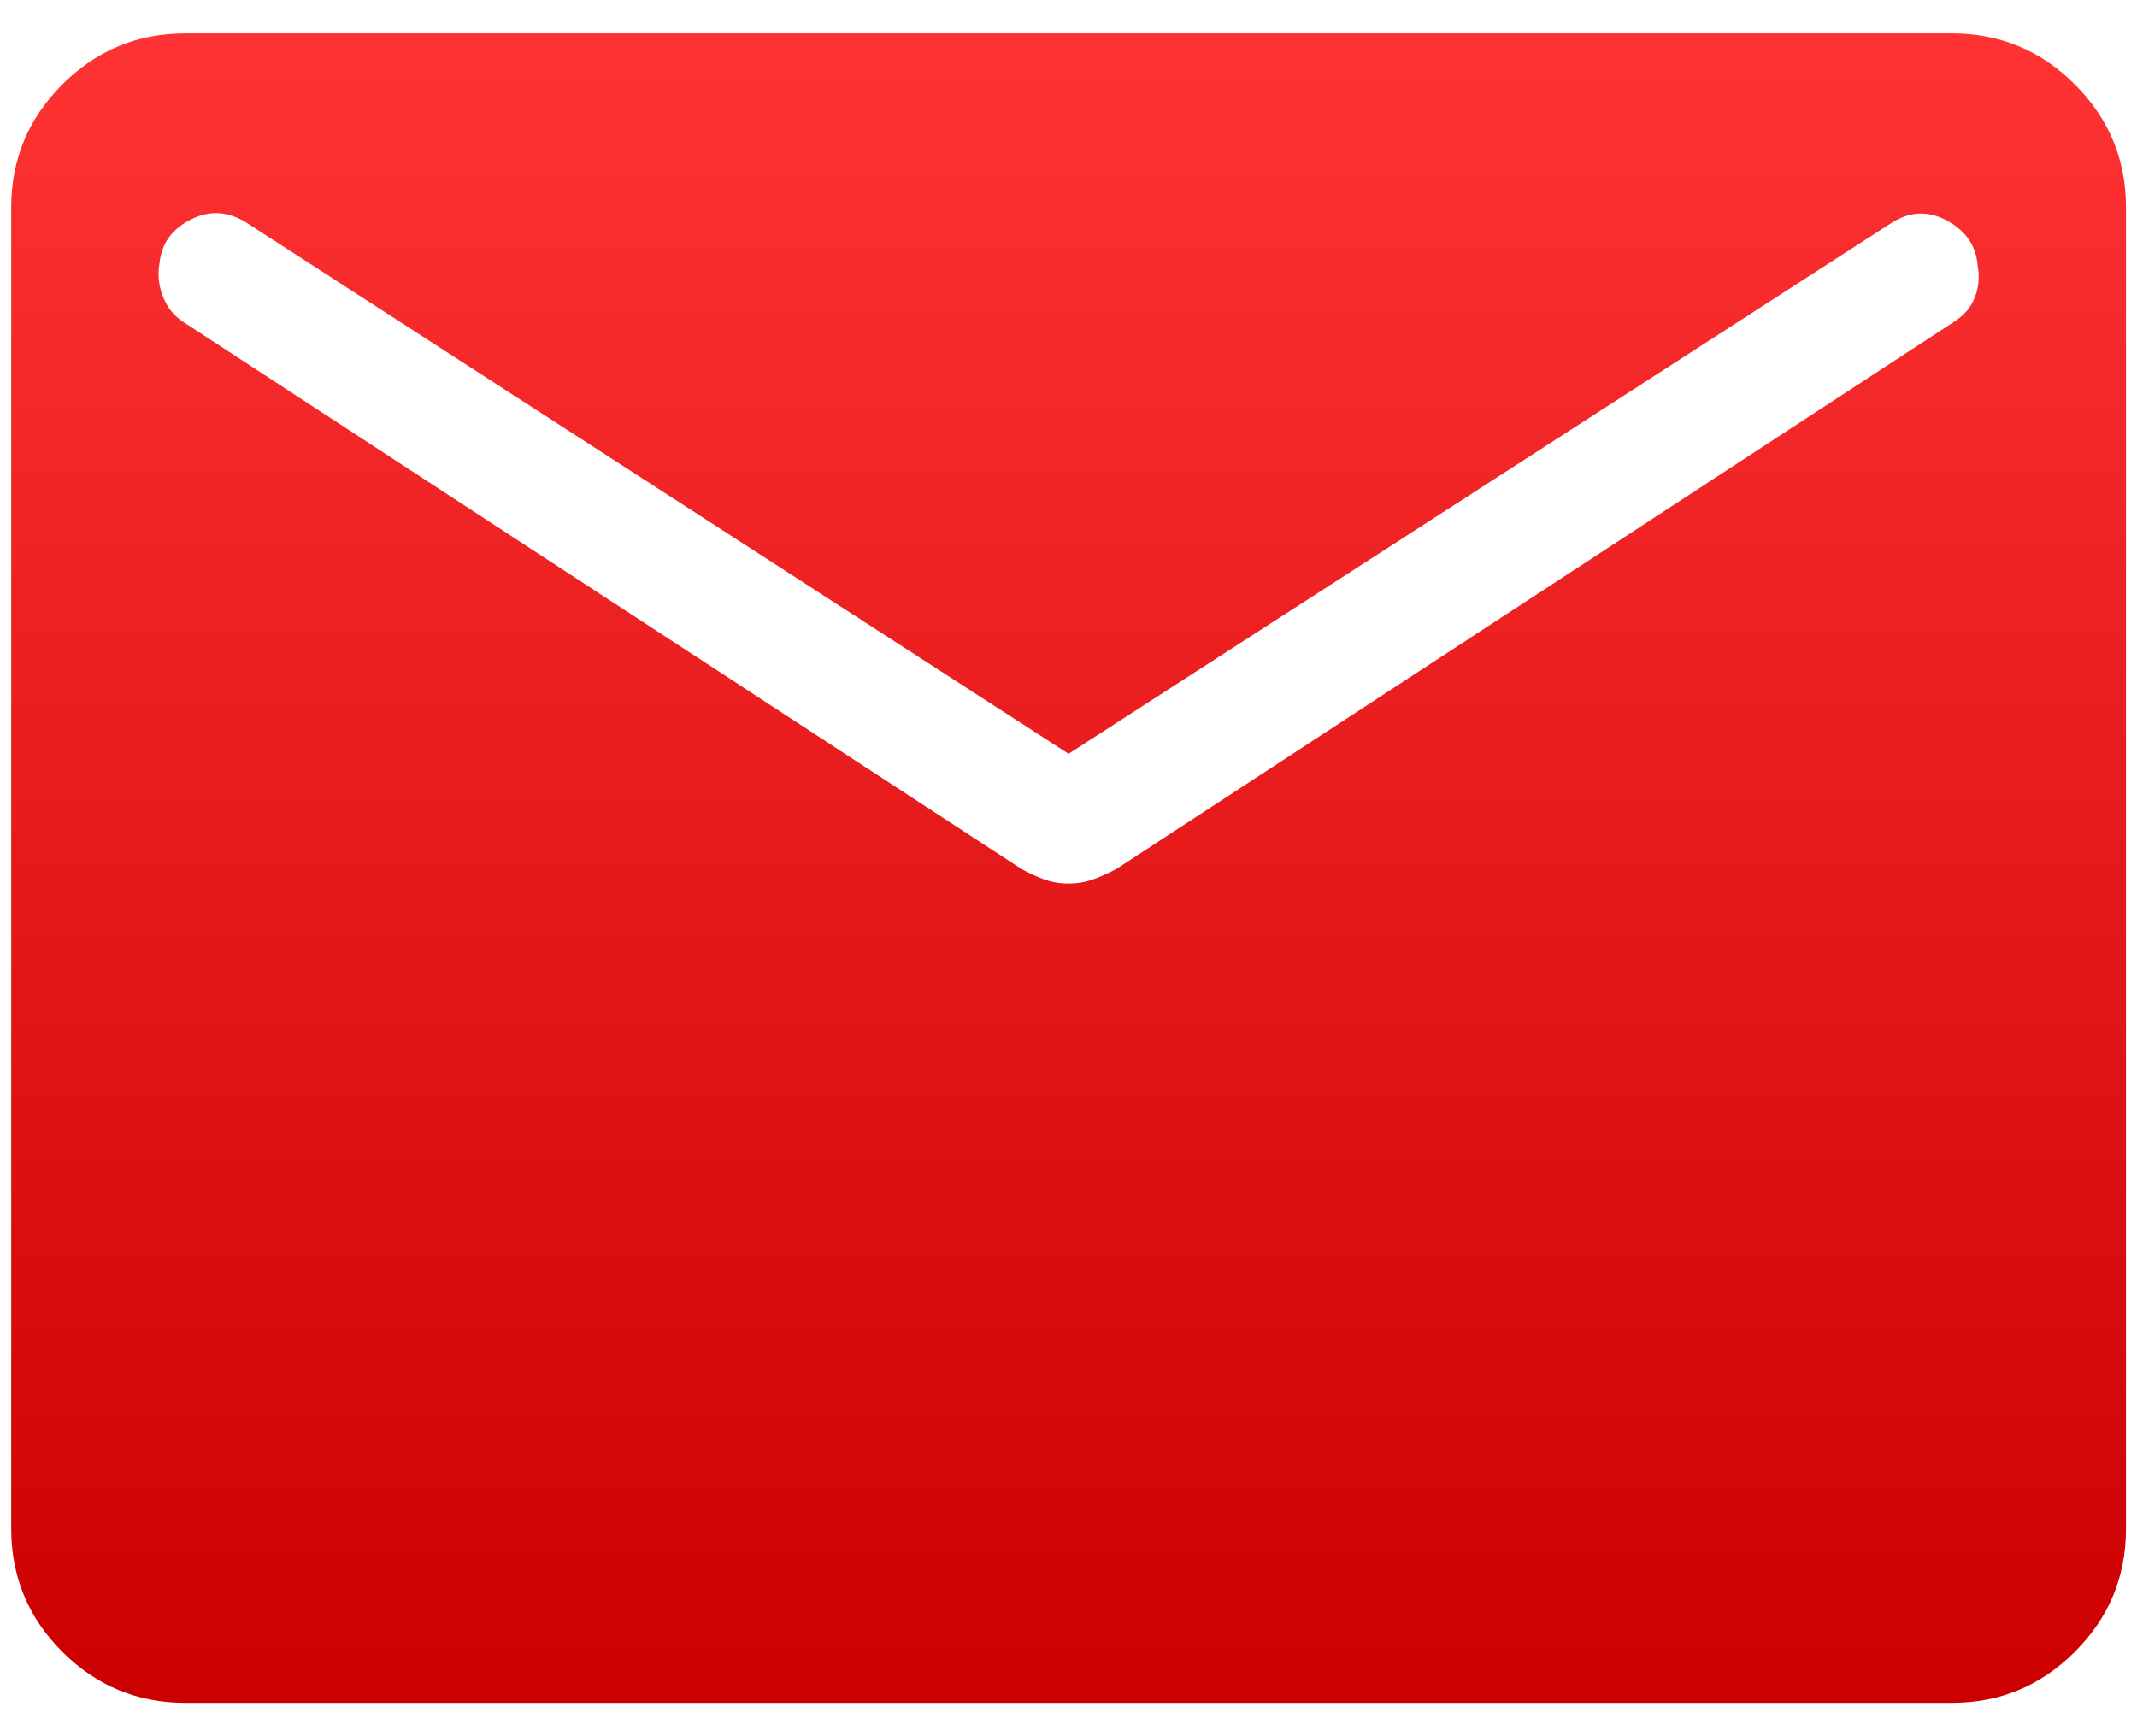 <svg width="32" height="26" viewBox="0 0 32 26" fill="none" xmlns="http://www.w3.org/2000/svg">
<path d="M2.775 25.5C2.057 25.5 1.443 25.245 0.933 24.735C0.423 24.225 0.168 23.611 0.168 22.893V3.107C0.168 2.389 0.423 1.775 0.933 1.265C1.443 0.755 2.057 0.5 2.775 0.5H29.228C29.946 0.5 30.56 0.755 31.07 1.265C31.58 1.775 31.835 2.389 31.835 3.107V22.893C31.835 23.611 31.58 24.225 31.07 24.735C30.56 25.245 29.946 25.5 29.228 25.5H2.775ZM16.001 13.231C16.133 13.231 16.256 13.21 16.37 13.168C16.484 13.127 16.599 13.075 16.716 13.014L29.262 4.818C29.411 4.724 29.515 4.601 29.573 4.449C29.631 4.298 29.645 4.139 29.613 3.973C29.591 3.683 29.44 3.46 29.158 3.305C28.877 3.15 28.597 3.162 28.319 3.341L16.001 11.288L3.701 3.341C3.423 3.162 3.143 3.143 2.861 3.285C2.579 3.426 2.422 3.641 2.39 3.93C2.358 4.101 2.374 4.27 2.438 4.436C2.502 4.602 2.603 4.729 2.74 4.818L15.297 13.014C15.407 13.075 15.519 13.127 15.633 13.168C15.747 13.21 15.87 13.231 16.001 13.231Z" fill="url(#paint0_linear_857_9459)"/>
<defs>
<linearGradient id="paint0_linear_857_9459" x1="16.001" y1="0.467" x2="16.001" y2="25.461" gradientUnits="userSpaceOnUse">
<stop stop-color="#FF3333"/>
<stop offset="1" stop-color="#CC0000"/>
</linearGradient>
</defs>
</svg>
